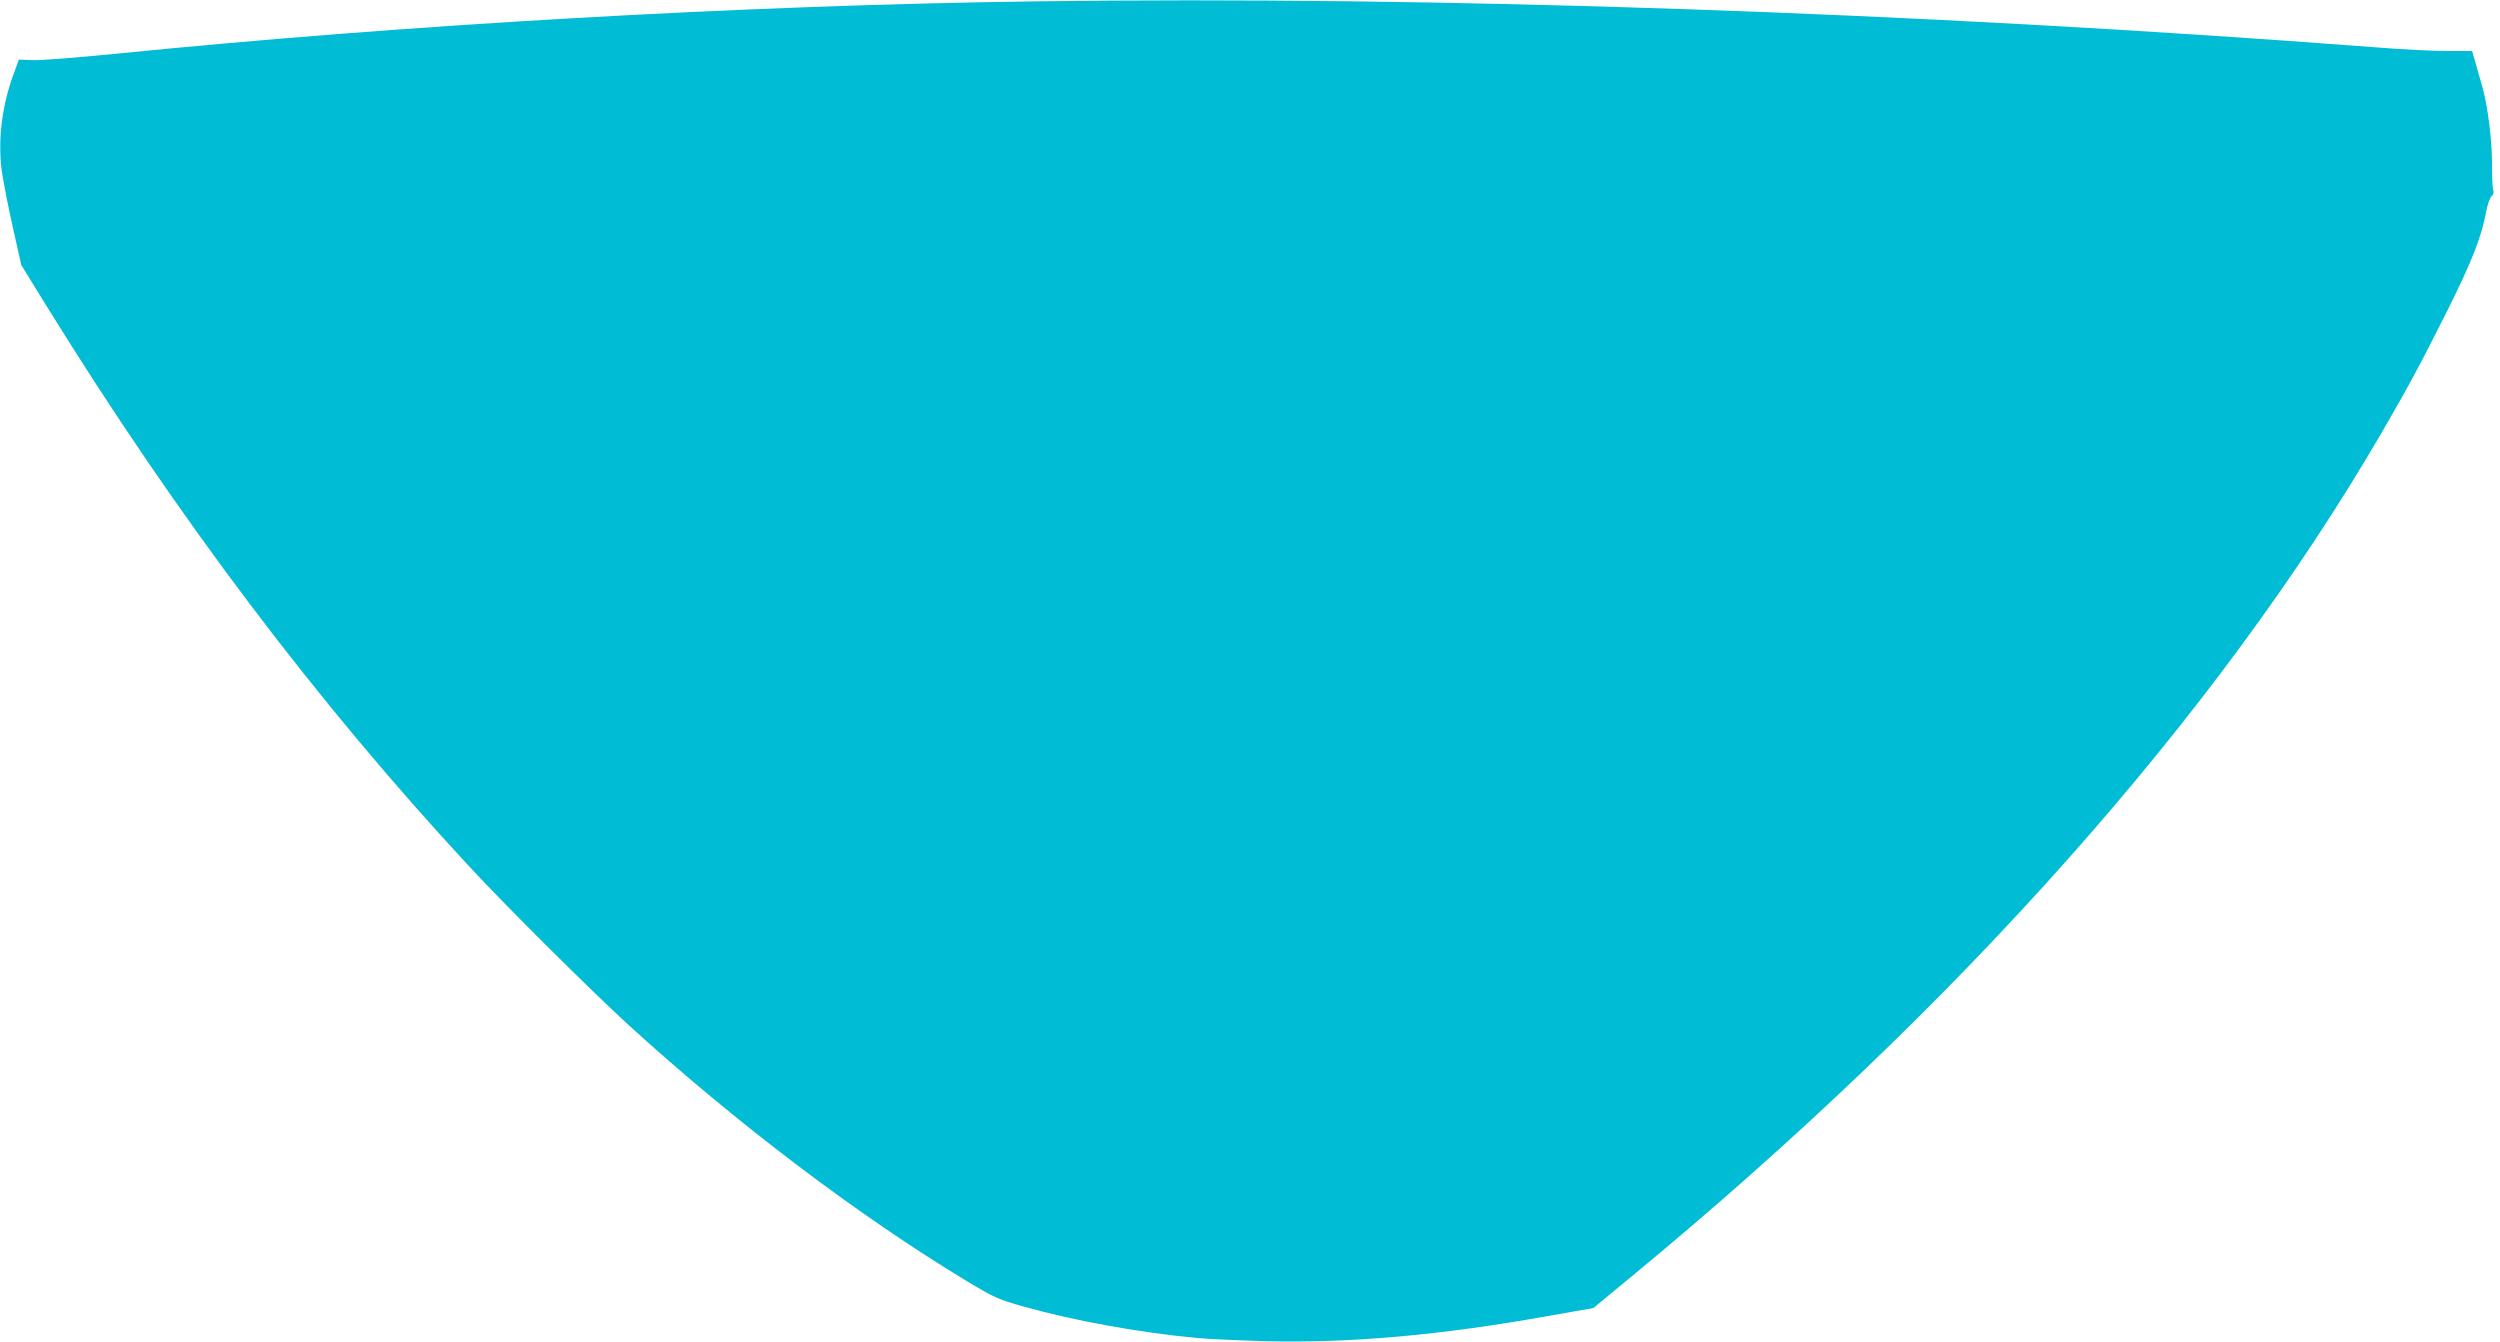 <?xml version="1.0" standalone="no"?>
<!DOCTYPE svg PUBLIC "-//W3C//DTD SVG 20010904//EN"
 "http://www.w3.org/TR/2001/REC-SVG-20010904/DTD/svg10.dtd">
<svg version="1.0" xmlns="http://www.w3.org/2000/svg"
 width="1280pt" height="687pt" viewBox="0 0 1280 687"
 preserveAspectRatio="xMidYMid meet">
<g transform="translate(0,687) scale(0.1,-0.1)"
fill="#00bcd4" stroke="none">
<path d="M5300 6863 c-1492 -20 -3226 -119 -4715 -269 -192 -19 -381 -34 -419
-32 l-69 3 -24 -65 c-63 -167 -85 -344 -64 -505 7 -49 32 -178 56 -286 l44
-196 132 -214 c668 -1080 1380 -2023 2165 -2869 195 -210 615 -627 809 -805
549 -501 1174 -975 1733 -1313 141 -85 165 -96 291 -131 254 -72 594 -134 886
-161 61 -6 220 -13 355 -17 436 -10 891 30 1446 129 l232 41 189 156 c1677
1382 3006 2877 3850 4331 137 235 199 352 336 625 123 246 173 374 197 505 7
36 19 70 28 77 9 7 12 19 7 30 -3 10 -6 65 -6 123 2 119 -21 304 -48 400 -10
36 -26 93 -36 127 l-18 62 -121 0 c-67 -1 -242 8 -391 20 -2331 178 -4779 262
-6845 234z"/>
</g>
</svg>
